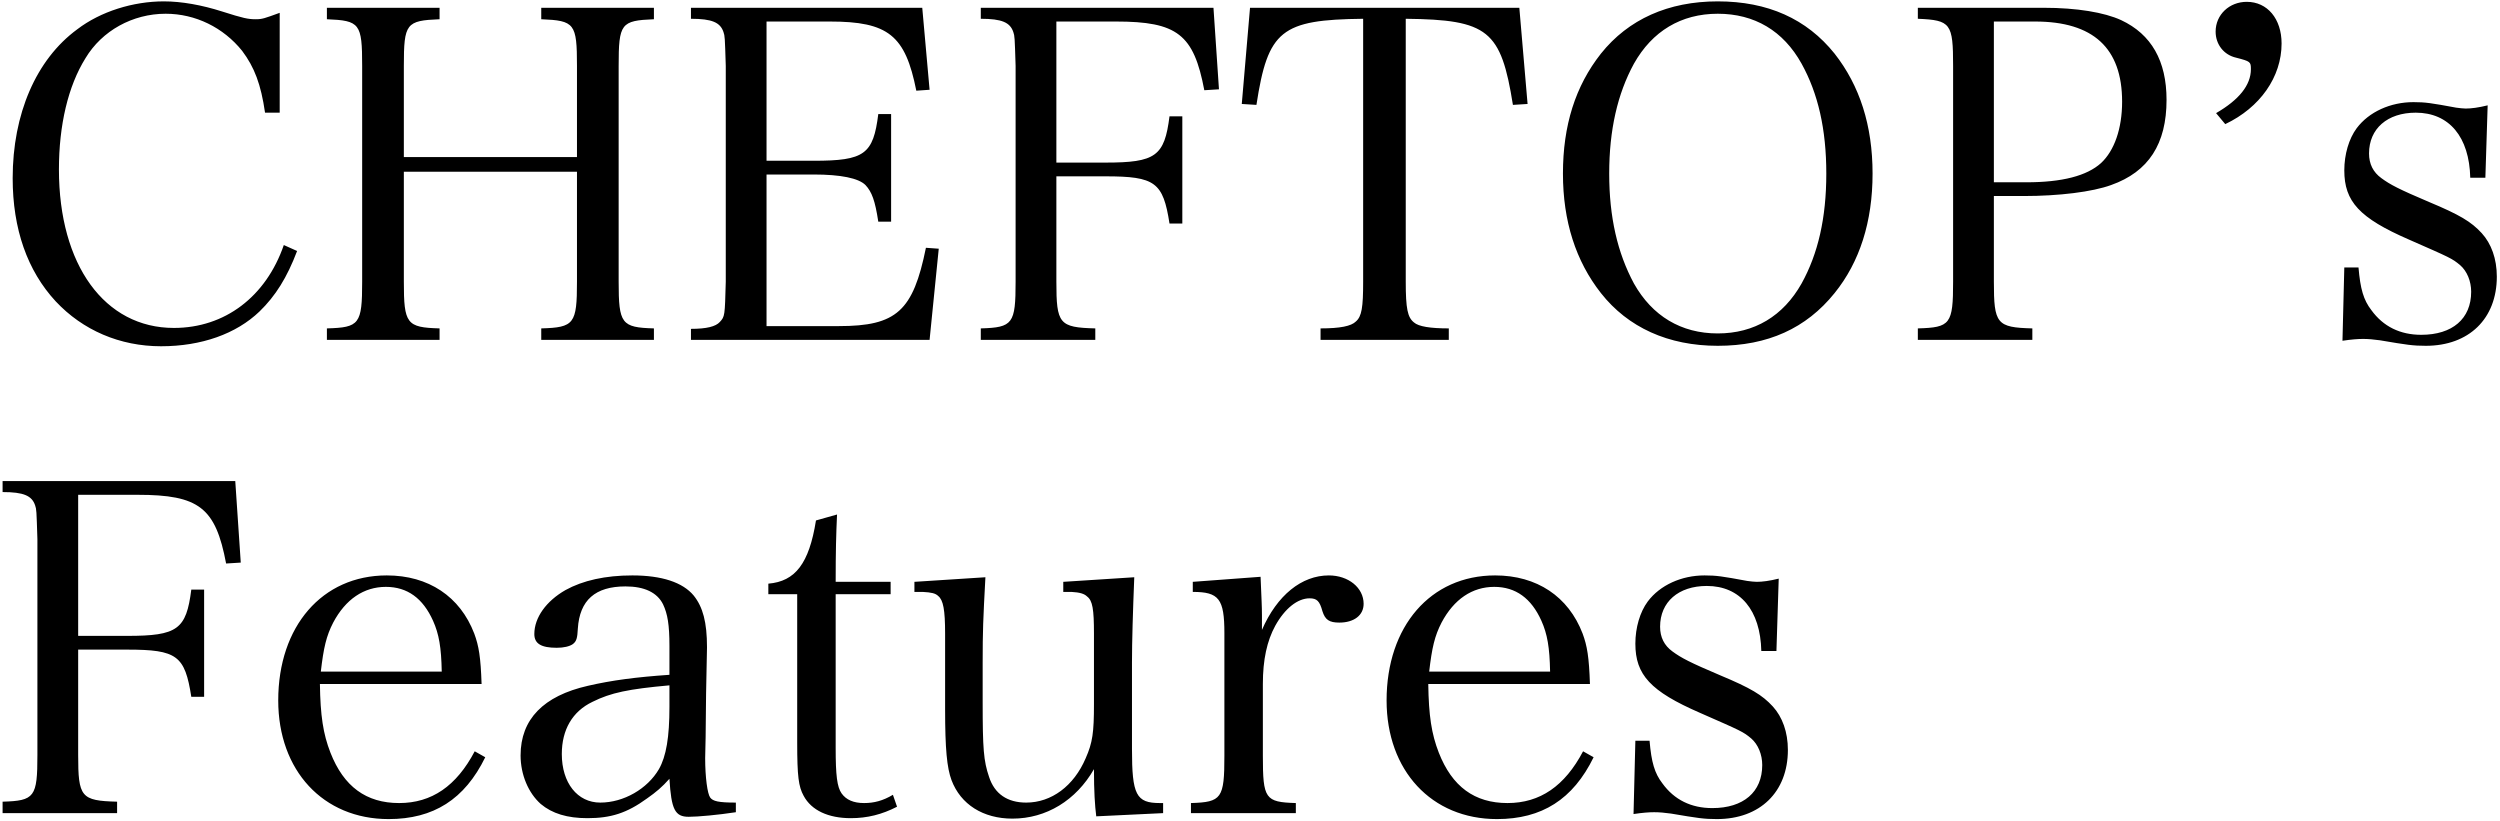 <svg width="655" height="215" viewBox="0 0 655 215" fill="none" xmlns="http://www.w3.org/2000/svg">
<path d="M73.28 29.52H69.44C68.36 22.08 66.68 17.64 63.44 13.32C58.52 7.2 51.2 3.6 43.4 3.6C34.76 3.6 26.72 8.04 22.4 15.24C17.84 22.56 15.44 32.76 15.44 44.4C15.44 69.48 27.44 85.92 45.56 85.92C58.88 85.92 69.68 77.76 74.36 64.2L77.84 65.76C75.2 72.72 72.2 77.52 68 81.6C61.88 87.48 52.76 90.72 42.2 90.72C31.4 90.72 21.68 86.52 14.6 78.96C7.16 70.92 3.32 60 3.32 46.68C3.32 29.88 9.44 15.6 20.24 7.68C26.36 3 34.88 0.36 42.92 0.36C47.6 0.36 52.88 1.32 58.16 3C63.8 4.8 65 5.04 67.04 5.04C68.72 5.04 69.32 4.8 73.28 3.36V29.52ZM105.807 45V73.8C105.807 84.84 106.527 85.8 115.167 86.04V89.04H85.647V86.04C94.167 85.8 94.887 84.96 94.887 73.8V17.28C94.887 6.12 94.287 5.4 85.647 5.04V2.04H115.167V5.04C106.407 5.4 105.807 6.12 105.807 17.28V41.16H151.167V17.28C151.167 6.12 150.567 5.4 141.807 5.04V2.04H171.327V5.04C162.687 5.4 162.087 6.12 162.087 17.28V73.8C162.087 84.84 162.807 85.8 171.327 86.04V89.04H141.807V86.04C150.447 85.8 151.167 84.84 151.167 73.8V45H105.807ZM181.032 89.04V86.16C185.112 86.16 187.512 85.56 188.592 84.36C189.912 82.92 189.912 82.8 190.152 73.8V17.28C189.912 9.6 189.912 9.48 189.552 8.4C188.712 5.88 186.552 4.92 181.032 4.92V2.04H241.632L243.552 23.52L240.072 23.76C237.192 9.24 232.752 5.64 217.392 5.64H200.832V42.12H213.192C226.512 42.12 228.792 40.44 230.112 29.88H233.472V58.08H230.112C229.272 52.56 228.432 50.28 226.752 48.48C224.952 46.68 220.272 45.72 213.192 45.72H200.832V85.44H219.792C234.912 85.44 239.232 81.48 242.592 64.92L245.952 65.16L243.552 89.04H181.032ZM276.769 46.2V73.8C276.769 84.84 277.489 85.8 286.969 86.04V89.04H256.969V86.04C265.369 85.8 266.089 84.84 266.089 73.8V17.28C265.849 9.6 265.849 9.48 265.489 8.4C264.649 5.88 262.489 4.92 256.969 4.92V2.04H317.929L319.369 23.4L315.529 23.64C312.769 9 308.449 5.64 292.369 5.64H276.769V42.6H289.609C302.809 42.6 305.089 40.92 306.409 30.48H309.769V58.56H306.409C304.729 47.76 302.689 46.2 289.609 46.2H276.769ZM368.305 4.92V73.8C368.305 80.88 368.785 83.16 370.465 84.48C371.665 85.56 374.785 86.04 379.585 86.04V89.04H345.985V86.04C351.145 86.04 354.025 85.44 355.225 84.24C356.785 82.92 357.145 80.52 357.145 73.8V4.92C335.665 5.16 332.185 7.92 329.185 27.48L325.345 27.24L327.505 2.04H398.065L400.225 27.24L396.385 27.48C393.265 7.92 389.905 5.16 368.305 4.92ZM409.492 45.48C409.492 32.88 412.732 22.56 419.452 14.04C426.652 5.04 437.092 0.36 450.052 0.36C463.132 0.36 473.332 4.92 480.652 14.04C487.252 22.44 490.612 32.88 490.612 45.48C490.612 58.08 487.252 68.64 480.652 76.8C473.212 86.04 463.132 90.6 450.052 90.6C437.092 90.6 426.532 85.8 419.452 76.8C412.852 68.4 409.492 57.96 409.492 45.48ZM421.612 45.48C421.612 56.88 423.772 66.24 428.092 74.28C432.892 82.8 440.452 87.36 450.052 87.36C459.652 87.36 467.212 82.8 472.012 74.28C476.332 66.48 478.492 57.12 478.492 45.48C478.492 33.84 476.332 24.48 472.012 16.68C467.212 8.04 459.652 3.6 450.052 3.6C440.452 3.6 432.892 8.16 428.092 16.68C423.772 24.6 421.612 34.08 421.612 45.48ZM522.394 51.36V73.8C522.394 84.84 523.114 85.8 532.474 86.04V89.04H502.474V86.04C510.994 85.8 511.714 84.96 511.714 73.8V17.28C511.714 6.12 511.114 5.28 502.474 4.92V2.04H535.474C544.114 2.04 551.314 3.24 555.754 5.28C563.674 9 567.634 15.96 567.634 26.16C567.634 37.68 562.954 45 553.114 48.48C548.194 50.28 539.434 51.36 530.194 51.36H522.394ZM522.394 47.76H530.914C540.274 47.76 546.754 46.08 550.474 42.72C553.954 39.48 555.994 33.72 555.994 26.64C555.994 12.6 548.434 5.64 533.194 5.64H522.394V47.76ZM583.014 32.52L580.614 29.64C586.614 26.16 589.734 22.32 589.734 18.12C589.734 16.2 589.614 16.08 585.894 15.12C582.654 14.4 580.494 11.64 580.494 8.28C580.494 3.84 584.094 0.48 588.654 0.48C594.054 0.48 597.774 4.92 597.774 11.4C597.774 20.16 592.134 28.2 583.014 32.52ZM613.727 89.28L614.207 70.08H617.927C618.407 75.72 619.247 78.6 621.287 81.24C624.407 85.56 628.847 87.72 634.367 87.72C642.527 87.72 647.447 83.52 647.447 76.44C647.447 73.68 646.367 71.04 644.567 69.48C642.407 67.68 642.047 67.56 631.127 62.76C618.167 57.12 614.207 52.8 614.207 44.64C614.207 40.44 615.407 36.36 617.447 33.6C620.687 29.28 626.327 26.76 632.327 26.76C635.447 26.76 637.007 27 643.487 28.2C644.447 28.32 645.287 28.44 646.007 28.44C647.447 28.44 649.367 28.2 651.767 27.6L651.167 46.56H647.207C646.967 35.88 641.687 29.52 632.927 29.52C625.487 29.52 620.687 33.72 620.687 40.2C620.687 42.96 621.767 45.12 623.927 46.68C626.207 48.36 628.487 49.56 636.407 52.92C644.447 56.28 647.447 58.08 650.207 61.08C652.727 63.84 654.167 67.8 654.167 72.48C654.167 83.52 646.847 90.6 635.567 90.6C632.207 90.6 630.647 90.36 623.567 89.16C621.887 88.92 620.447 88.8 619.127 88.8C617.807 88.8 616.127 88.92 613.727 89.28ZM20.48 170.2V197.8C20.48 208.84 21.2 209.8 30.68 210.04V213.04H0.68V210.04C9.08 209.8 9.8 208.84 9.8 197.8V141.28C9.56 133.6 9.56 133.48 9.2 132.4C8.36 129.88 6.2 128.92 0.68 128.92V126.04H61.64L63.08 147.4L59.24 147.64C56.48 133 52.16 129.64 36.08 129.64H20.48V166.6H33.32C46.52 166.6 48.8 164.92 50.12 154.48H53.48V182.56H50.12C48.44 171.76 46.4 170.2 33.32 170.2H20.48ZM126.176 179.2H83.816C83.936 187.48 84.656 192.28 86.576 197.2C90.056 206.08 95.936 210.4 104.576 210.4C113.096 210.4 119.576 205.96 124.376 196.84L127.136 198.4C121.736 209.44 113.576 214.6 101.816 214.6C84.656 214.6 72.896 201.88 72.896 183.52C72.896 164.08 84.416 150.76 101.336 150.76C112.256 150.76 120.536 156.28 124.256 166C125.456 169.24 125.936 172.12 126.176 179.2ZM84.056 175.96H115.736C115.616 169.6 115.016 166.12 113.456 162.64C110.816 156.76 106.736 153.76 101.096 153.76C95.336 153.76 90.536 157 87.296 163.12C85.496 166.6 84.776 169.72 84.056 175.96ZM192.794 210.28V212.8C188.114 213.52 182.834 214 180.434 214C176.834 214 175.874 212.08 175.394 204.04C173.474 206.2 171.914 207.52 169.514 209.2C164.234 213.04 160.034 214.36 153.914 214.36C148.634 214.36 144.674 213.16 141.674 210.64C138.434 207.76 136.394 202.96 136.394 197.92C136.394 188.44 142.394 182.32 154.034 179.68C160.274 178.24 166.634 177.4 175.394 176.8V169.24C175.394 163.72 174.914 160.84 173.714 158.32C172.154 155.2 168.794 153.64 163.874 153.64C155.954 153.64 151.874 157.24 151.394 164.68C151.274 167.2 151.034 168.04 150.074 168.76C149.234 169.36 147.674 169.72 145.874 169.72C141.794 169.72 139.994 168.64 139.994 166.12C139.994 161.8 143.114 157.48 148.154 154.6C152.714 152.08 158.594 150.76 165.674 150.76C173.354 150.76 178.874 152.56 181.754 156.04C184.154 159.04 185.234 163 185.234 169.6C185.234 169.96 185.234 169.96 184.994 181.72L184.874 193.12L184.754 198.64C184.754 203.68 185.354 208 186.074 208.96C186.794 209.92 188.234 210.28 192.794 210.28ZM175.394 185.2V179.56C164.714 180.52 160.034 181.48 155.234 183.88C149.954 186.4 147.194 191.2 147.194 197.56C147.194 205.12 151.274 210.28 157.274 210.28C163.394 210.28 169.634 206.68 172.634 201.52C174.554 198.16 175.394 193.12 175.394 185.2ZM218.945 155.68V196C218.945 203.08 219.305 206.2 220.505 207.88C221.705 209.56 223.625 210.4 226.385 210.4C229.025 210.4 231.305 209.8 233.945 208.24L235.025 211.36C231.065 213.4 227.225 214.36 222.905 214.36C217.025 214.36 212.585 212.32 210.545 208.48C209.225 206.08 208.865 203.44 208.865 194.56V155.68H201.305V152.92C208.385 152.32 211.985 147.64 213.785 136.36L219.305 134.8C219.065 139.96 218.945 144.52 218.945 152.44H233.345V155.68H218.945ZM304.737 213.04L287.218 213.88C286.858 211 286.618 207.4 286.618 201.52C281.938 209.68 274.138 214.48 265.258 214.48C257.578 214.48 251.698 210.76 249.298 204.4C248.098 201.16 247.618 196.24 247.618 185.8V166C247.618 159.76 247.138 157.24 245.818 156.16C245.098 155.44 244.018 155.2 241.738 155.08C240.178 155.08 240.178 155.08 239.578 155.08V152.44L258.178 151.24C257.578 162.4 257.458 165.28 257.458 173.56V184C257.458 196.12 257.698 199.36 259.138 203.56C260.578 208 263.938 210.28 268.858 210.28C275.458 210.28 281.338 205.96 284.458 198.64C286.258 194.56 286.618 191.92 286.618 184.48V166C286.618 159.64 286.258 157.36 284.818 156.28C284.098 155.56 282.898 155.2 280.738 155.08H278.578V152.44L297.178 151.24C296.818 160.24 296.578 168.16 296.578 173.56V196.24C296.578 208.24 297.658 210.4 303.898 210.4H304.737V213.04ZM312.51 152.44L330.27 151.12C330.51 157.12 330.63 158.68 330.63 161.2C330.63 162.04 330.63 163.36 330.63 165.04C334.59 155.92 341.07 150.76 348.15 150.76C353.31 150.76 357.27 154 357.27 158.2C357.27 161.2 354.75 163.12 350.91 163.12C348.27 163.12 347.19 162.4 346.47 160.12C345.75 157.48 345.03 156.76 343.11 156.76C339.99 156.76 336.63 159.4 334.11 163.96C331.95 167.92 330.87 172.84 330.87 179.2V198.04C330.87 209.32 331.47 210.16 339.51 210.4V213.04H312.03V210.4C320.07 210.16 320.79 209.2 320.79 198.04V165.88C320.79 156.88 319.35 155.08 312.51 155.08V152.44ZM416.566 179.2H374.206C374.326 187.48 375.046 192.28 376.966 197.2C380.446 206.08 386.326 210.4 394.966 210.4C403.486 210.4 409.966 205.96 414.766 196.84L417.526 198.4C412.126 209.44 403.966 214.6 392.206 214.6C375.046 214.6 363.286 201.88 363.286 183.52C363.286 164.08 374.806 150.76 391.726 150.76C402.646 150.76 410.926 156.28 414.646 166C415.846 169.24 416.326 172.12 416.566 179.2ZM374.446 175.96H406.126C406.006 169.6 405.406 166.12 403.846 162.64C401.206 156.76 397.126 153.76 391.486 153.76C385.726 153.76 380.926 157 377.686 163.12C375.886 166.6 375.166 169.72 374.446 175.96ZM427.985 213.28L428.465 194.08H432.185C432.665 199.72 433.505 202.6 435.545 205.24C438.665 209.56 443.105 211.72 448.625 211.72C456.785 211.72 461.705 207.52 461.705 200.44C461.705 197.68 460.625 195.04 458.825 193.48C456.665 191.68 456.305 191.56 445.385 186.76C432.425 181.12 428.465 176.8 428.465 168.64C428.465 164.44 429.665 160.36 431.705 157.6C434.945 153.28 440.585 150.76 446.585 150.76C449.705 150.76 451.265 151 457.745 152.2C458.705 152.32 459.545 152.44 460.265 152.44C461.705 152.44 463.625 152.2 466.025 151.6L465.425 170.56H461.465C461.225 159.88 455.945 153.52 447.185 153.52C439.745 153.52 434.945 157.72 434.945 164.2C434.945 166.96 436.025 169.12 438.185 170.68C440.465 172.36 442.745 173.56 450.665 176.92C458.705 180.28 461.705 182.08 464.465 185.08C466.985 187.84 468.425 191.8 468.425 196.48C468.425 207.52 461.105 214.6 449.825 214.6C446.465 214.6 444.905 214.36 437.825 213.16C436.145 212.92 434.705 212.8 433.385 212.8C432.065 212.8 430.385 212.92 427.985 213.28Z" fill="black"/>
</svg>
